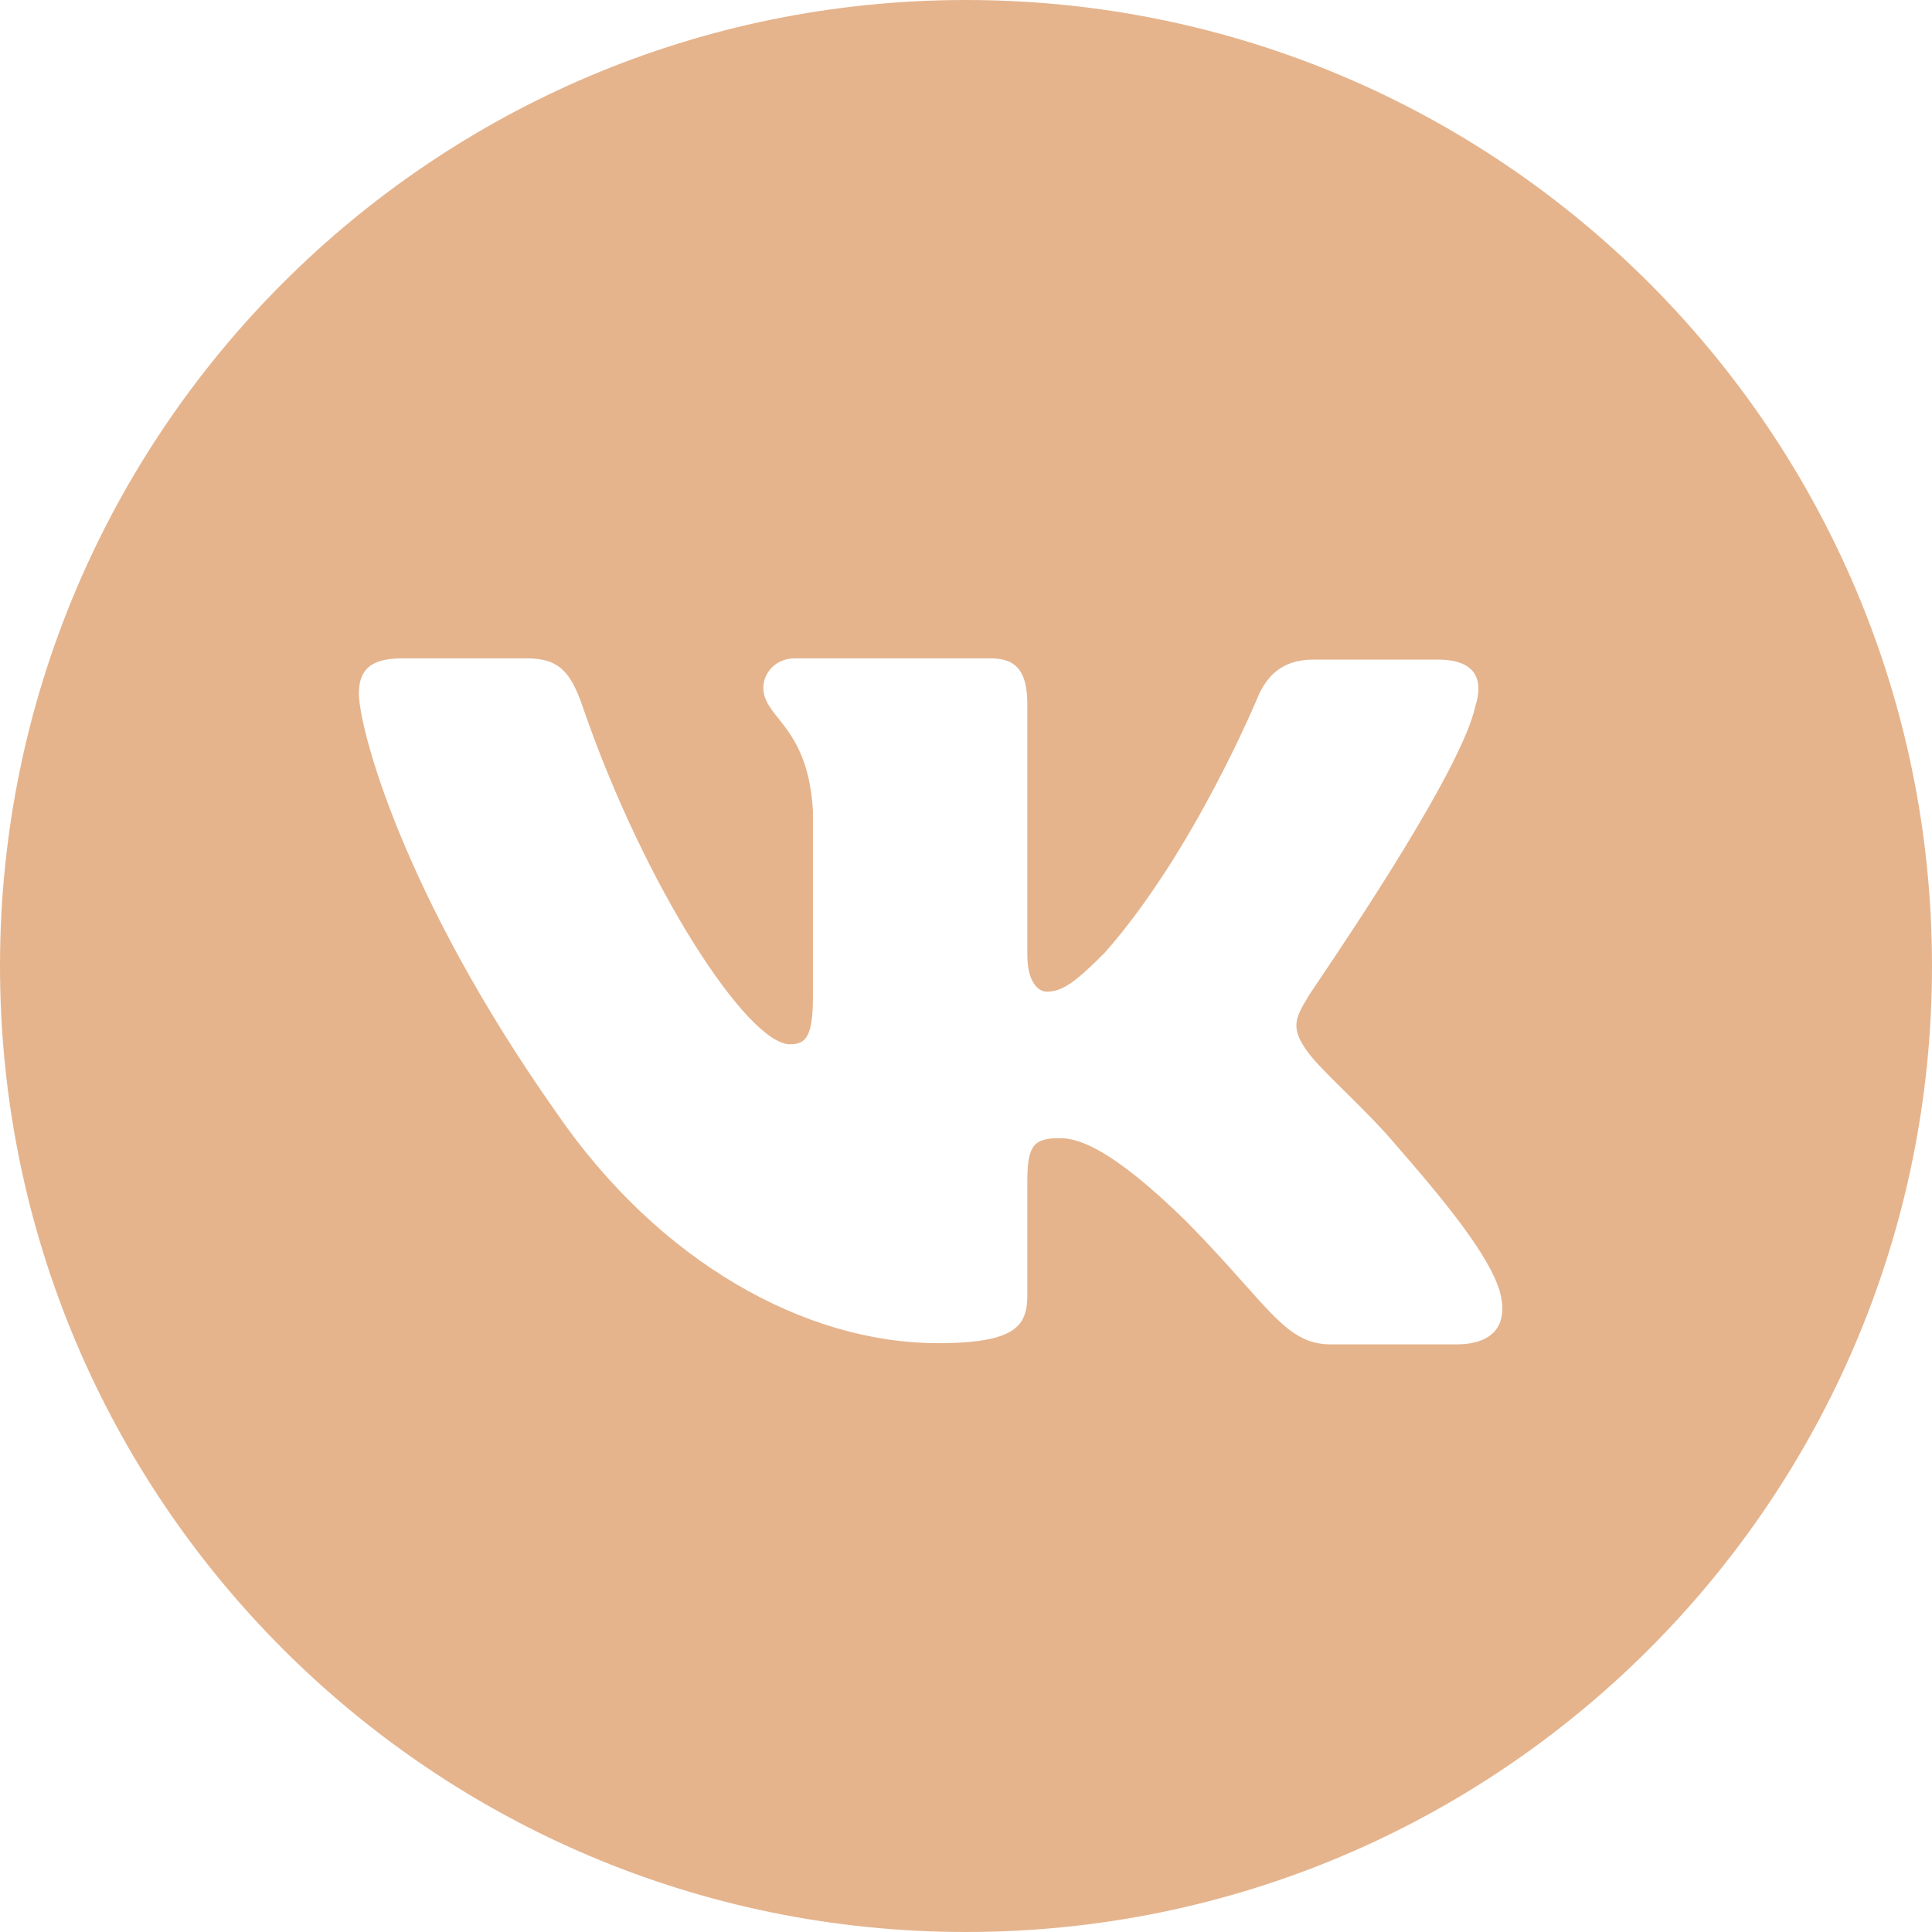 <?xml version="1.0" encoding="UTF-8"?> <svg xmlns="http://www.w3.org/2000/svg" width="27" height="27" viewBox="0 0 27 27" fill="none"> <g clip-path="url(#clip0_176_826)"> <path fill-rule="evenodd" clip-rule="evenodd" d="M13.5 27C20.956 27 27 20.956 27 13.5C27 6.044 20.956 0 13.5 0C6.044 0 0 6.044 0 13.5C0 20.956 6.044 27 13.5 27ZM20.094 9.218C20.619 9.218 20.737 9.491 20.619 9.867V9.866C20.434 10.726 18.899 13.008 18.423 13.715C18.333 13.849 18.28 13.927 18.283 13.927C18.097 14.234 18.029 14.37 18.283 14.711C18.375 14.838 18.57 15.031 18.793 15.251C19.021 15.477 19.279 15.732 19.485 15.974C20.229 16.827 20.805 17.543 20.957 18.038C21.093 18.532 20.855 18.788 20.348 18.788H18.605C18.143 18.788 17.905 18.521 17.397 17.951C17.18 17.707 16.913 17.407 16.557 17.048C15.525 16.042 15.068 15.906 14.814 15.906C14.459 15.906 14.357 15.991 14.357 16.503V18.089C14.357 18.515 14.222 18.771 13.105 18.771C11.26 18.771 9.212 17.644 7.774 15.547C5.608 12.476 5.016 10.156 5.016 9.696C5.016 9.44 5.1 9.201 5.608 9.201H7.368C7.808 9.201 7.978 9.389 8.146 9.885C9.009 12.393 10.447 14.594 11.04 14.594C11.261 14.594 11.361 14.491 11.361 13.928V11.334C11.32 10.597 11.065 10.275 10.876 10.037C10.759 9.89 10.668 9.774 10.668 9.611C10.668 9.406 10.837 9.201 11.108 9.201H13.849C14.222 9.201 14.357 9.406 14.357 9.849V13.347C14.357 13.722 14.509 13.859 14.628 13.859C14.848 13.859 15.034 13.722 15.44 13.313C16.693 11.897 17.59 9.713 17.59 9.713C17.708 9.457 17.911 9.218 18.351 9.218H20.094Z" fill="#E5B48D"></path> </g> <defs> <clipPath id="clip0_176_826"> <rect width="27" height="27" fill="white"></rect> </clipPath> </defs> </svg> 